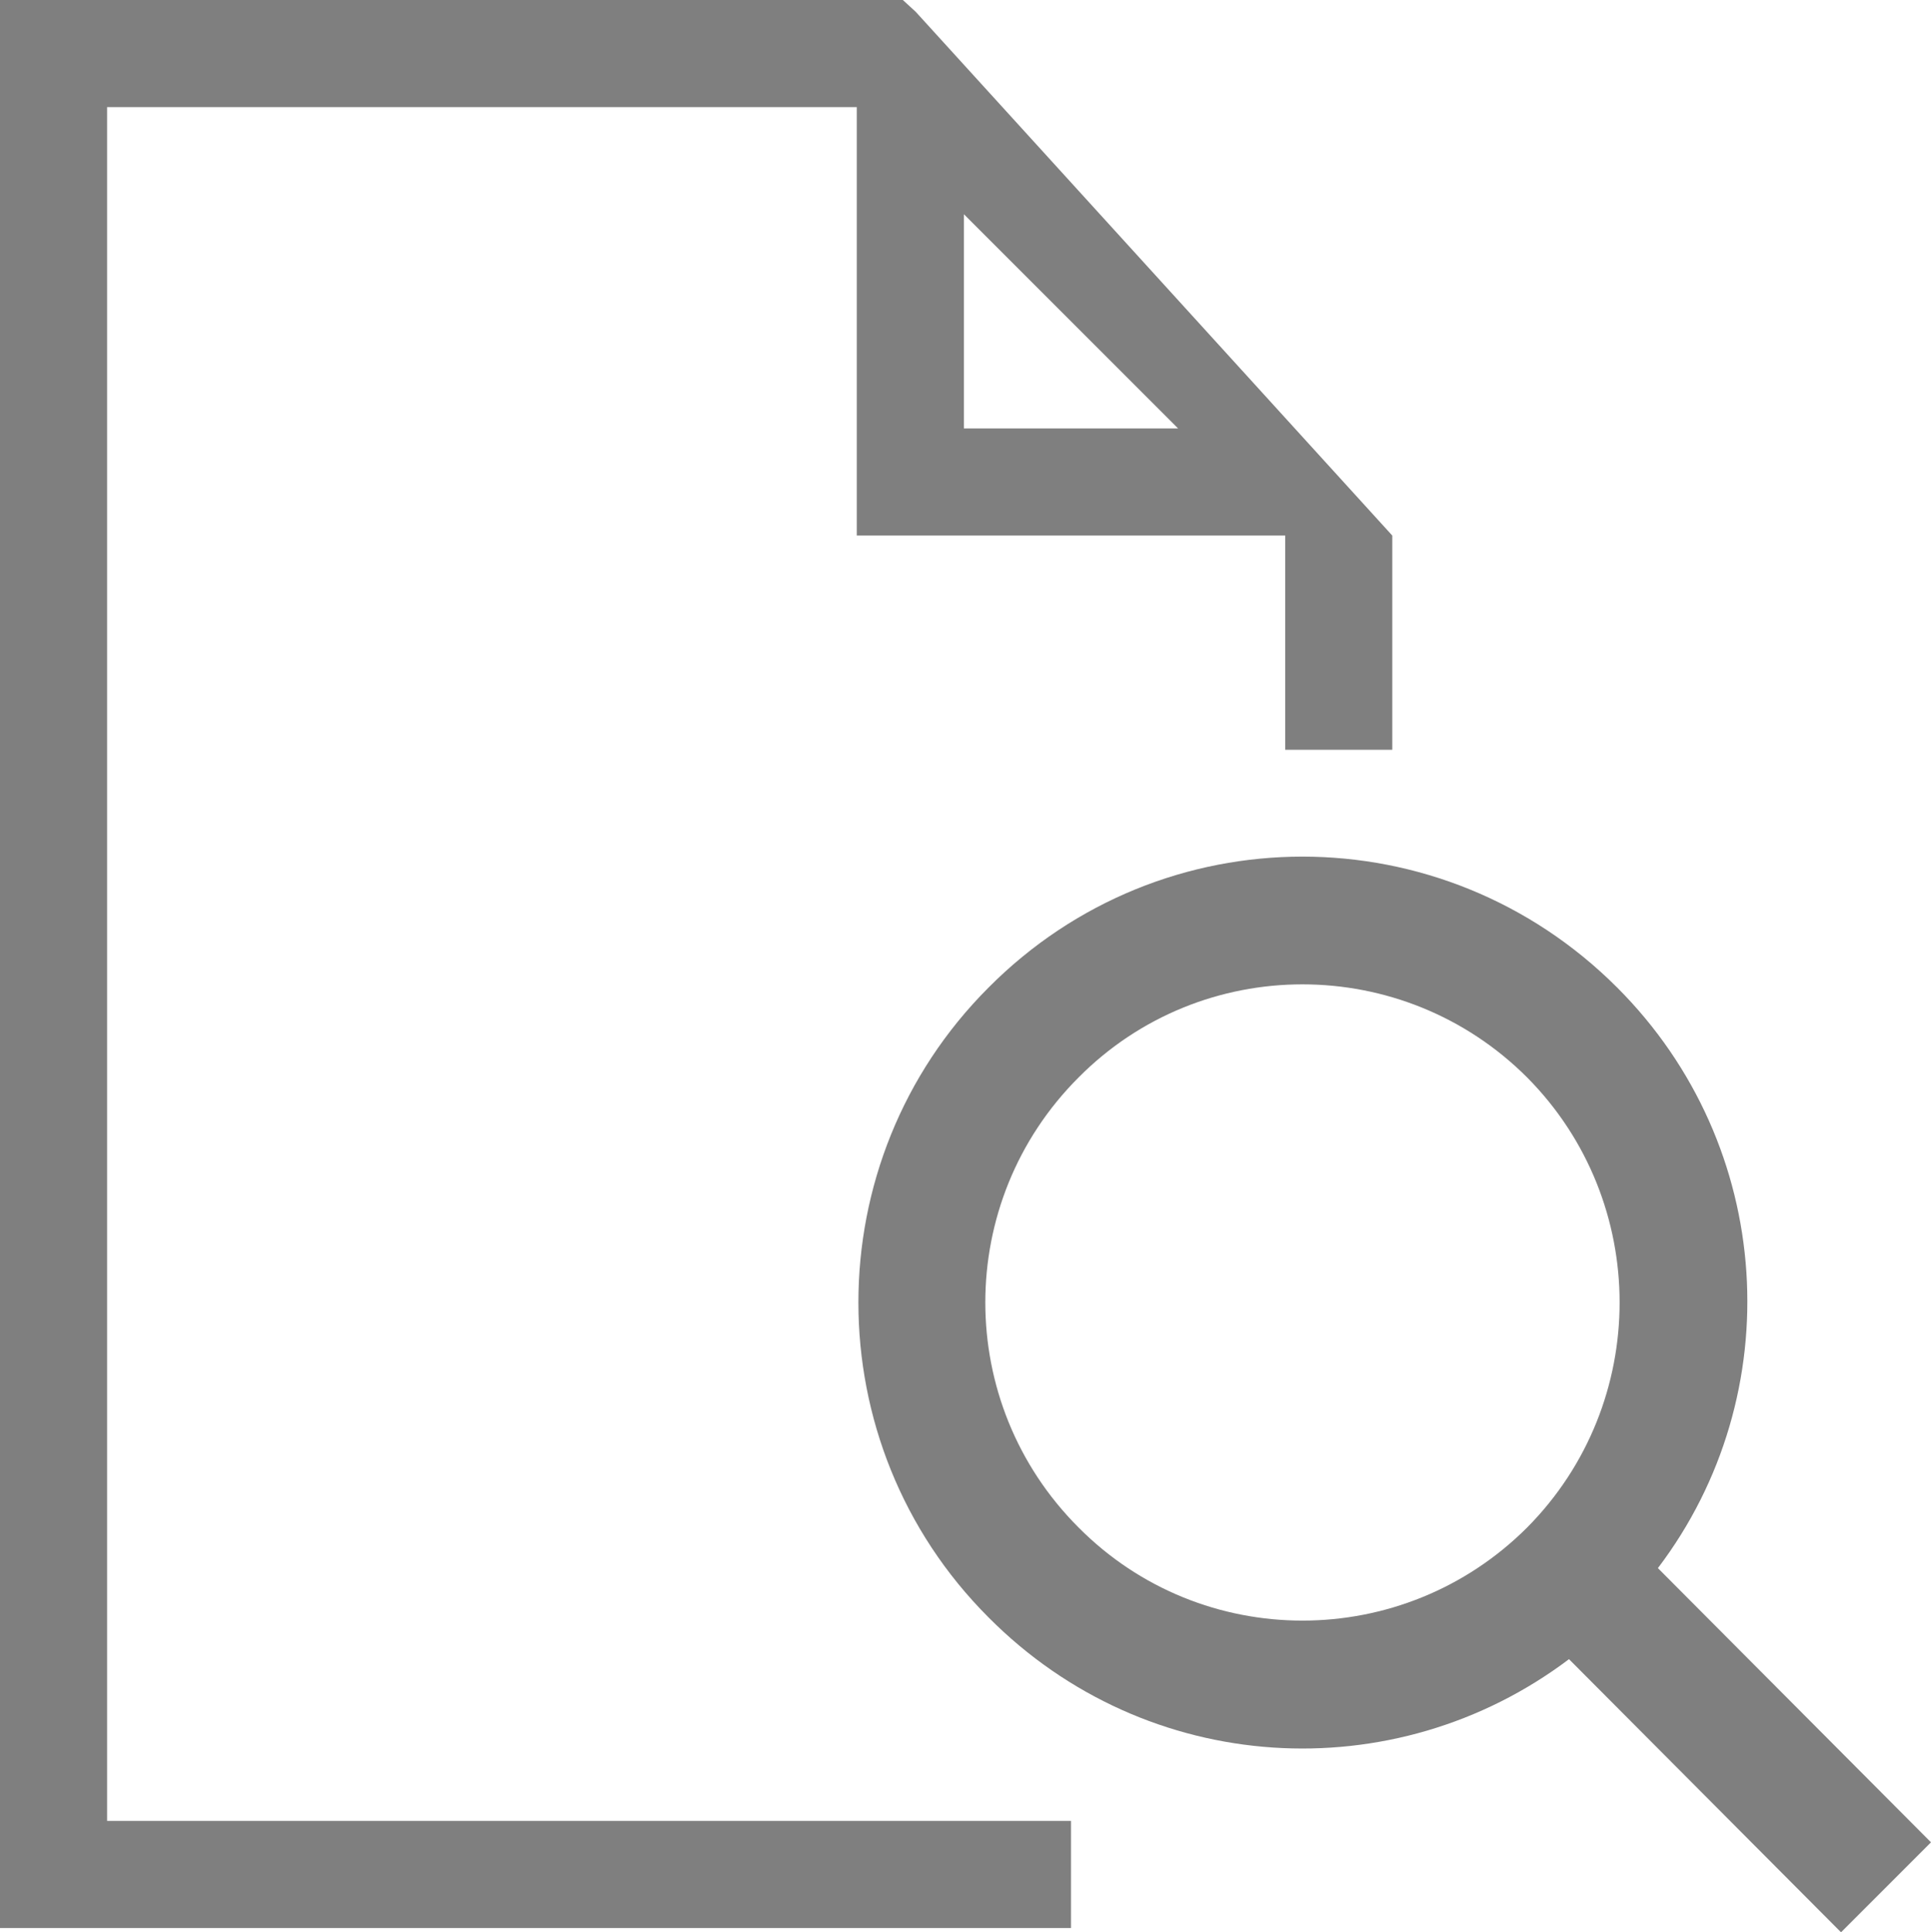 <?xml version="1.0" encoding="utf-8"?>
<!-- Generator: Adobe Illustrator 17.0.1, SVG Export Plug-In . SVG Version: 6.00 Build 0)  -->
<!DOCTYPE svg PUBLIC "-//W3C//DTD SVG 1.1//EN" "http://www.w3.org/Graphics/SVG/1.1/DTD/svg11.dtd">
<svg version="1.1" id="Слой_1" xmlns:ev="http://www.w3.org/2001/xml-events"
	 xmlns="http://www.w3.org/2000/svg" xmlns:xlink="http://www.w3.org/1999/xlink" x="0px" y="0px" width="18.03px" height="18.04px"
	 viewBox="0 0 18.03 18.04" enable-background="new 0 0 18.03 18.04" xml:space="preserve">
<path fill="#7F7F7F" d="M8.55,0.11L8.43,0H0v18h10c0,0,0-0.422,0-1H1V1h7v4h4v2h1V5L8.55,0.11z M9,4V2l2,2H9z M15.48,14.64
	c1.23-1.62,1.1-3.94-0.38-5.42c-1.63-1.63-4.25-1.63-5.87,0c-1.62,1.62-1.62,4.26,0,5.88c1.48,1.49,3.79,1.62,5.42,0.39l2.54,2.55
	l0.84-0.84L15.48,14.64z M10.07,14.26c-1.16-1.16-1.16-3.04,0-4.2c1.15-1.16,3.03-1.16,4.19,0c1.15,1.16,1.15,3.04,0,4.2
	C13.1,15.42,11.22,15.42,10.07,14.26z"/>
</svg>
